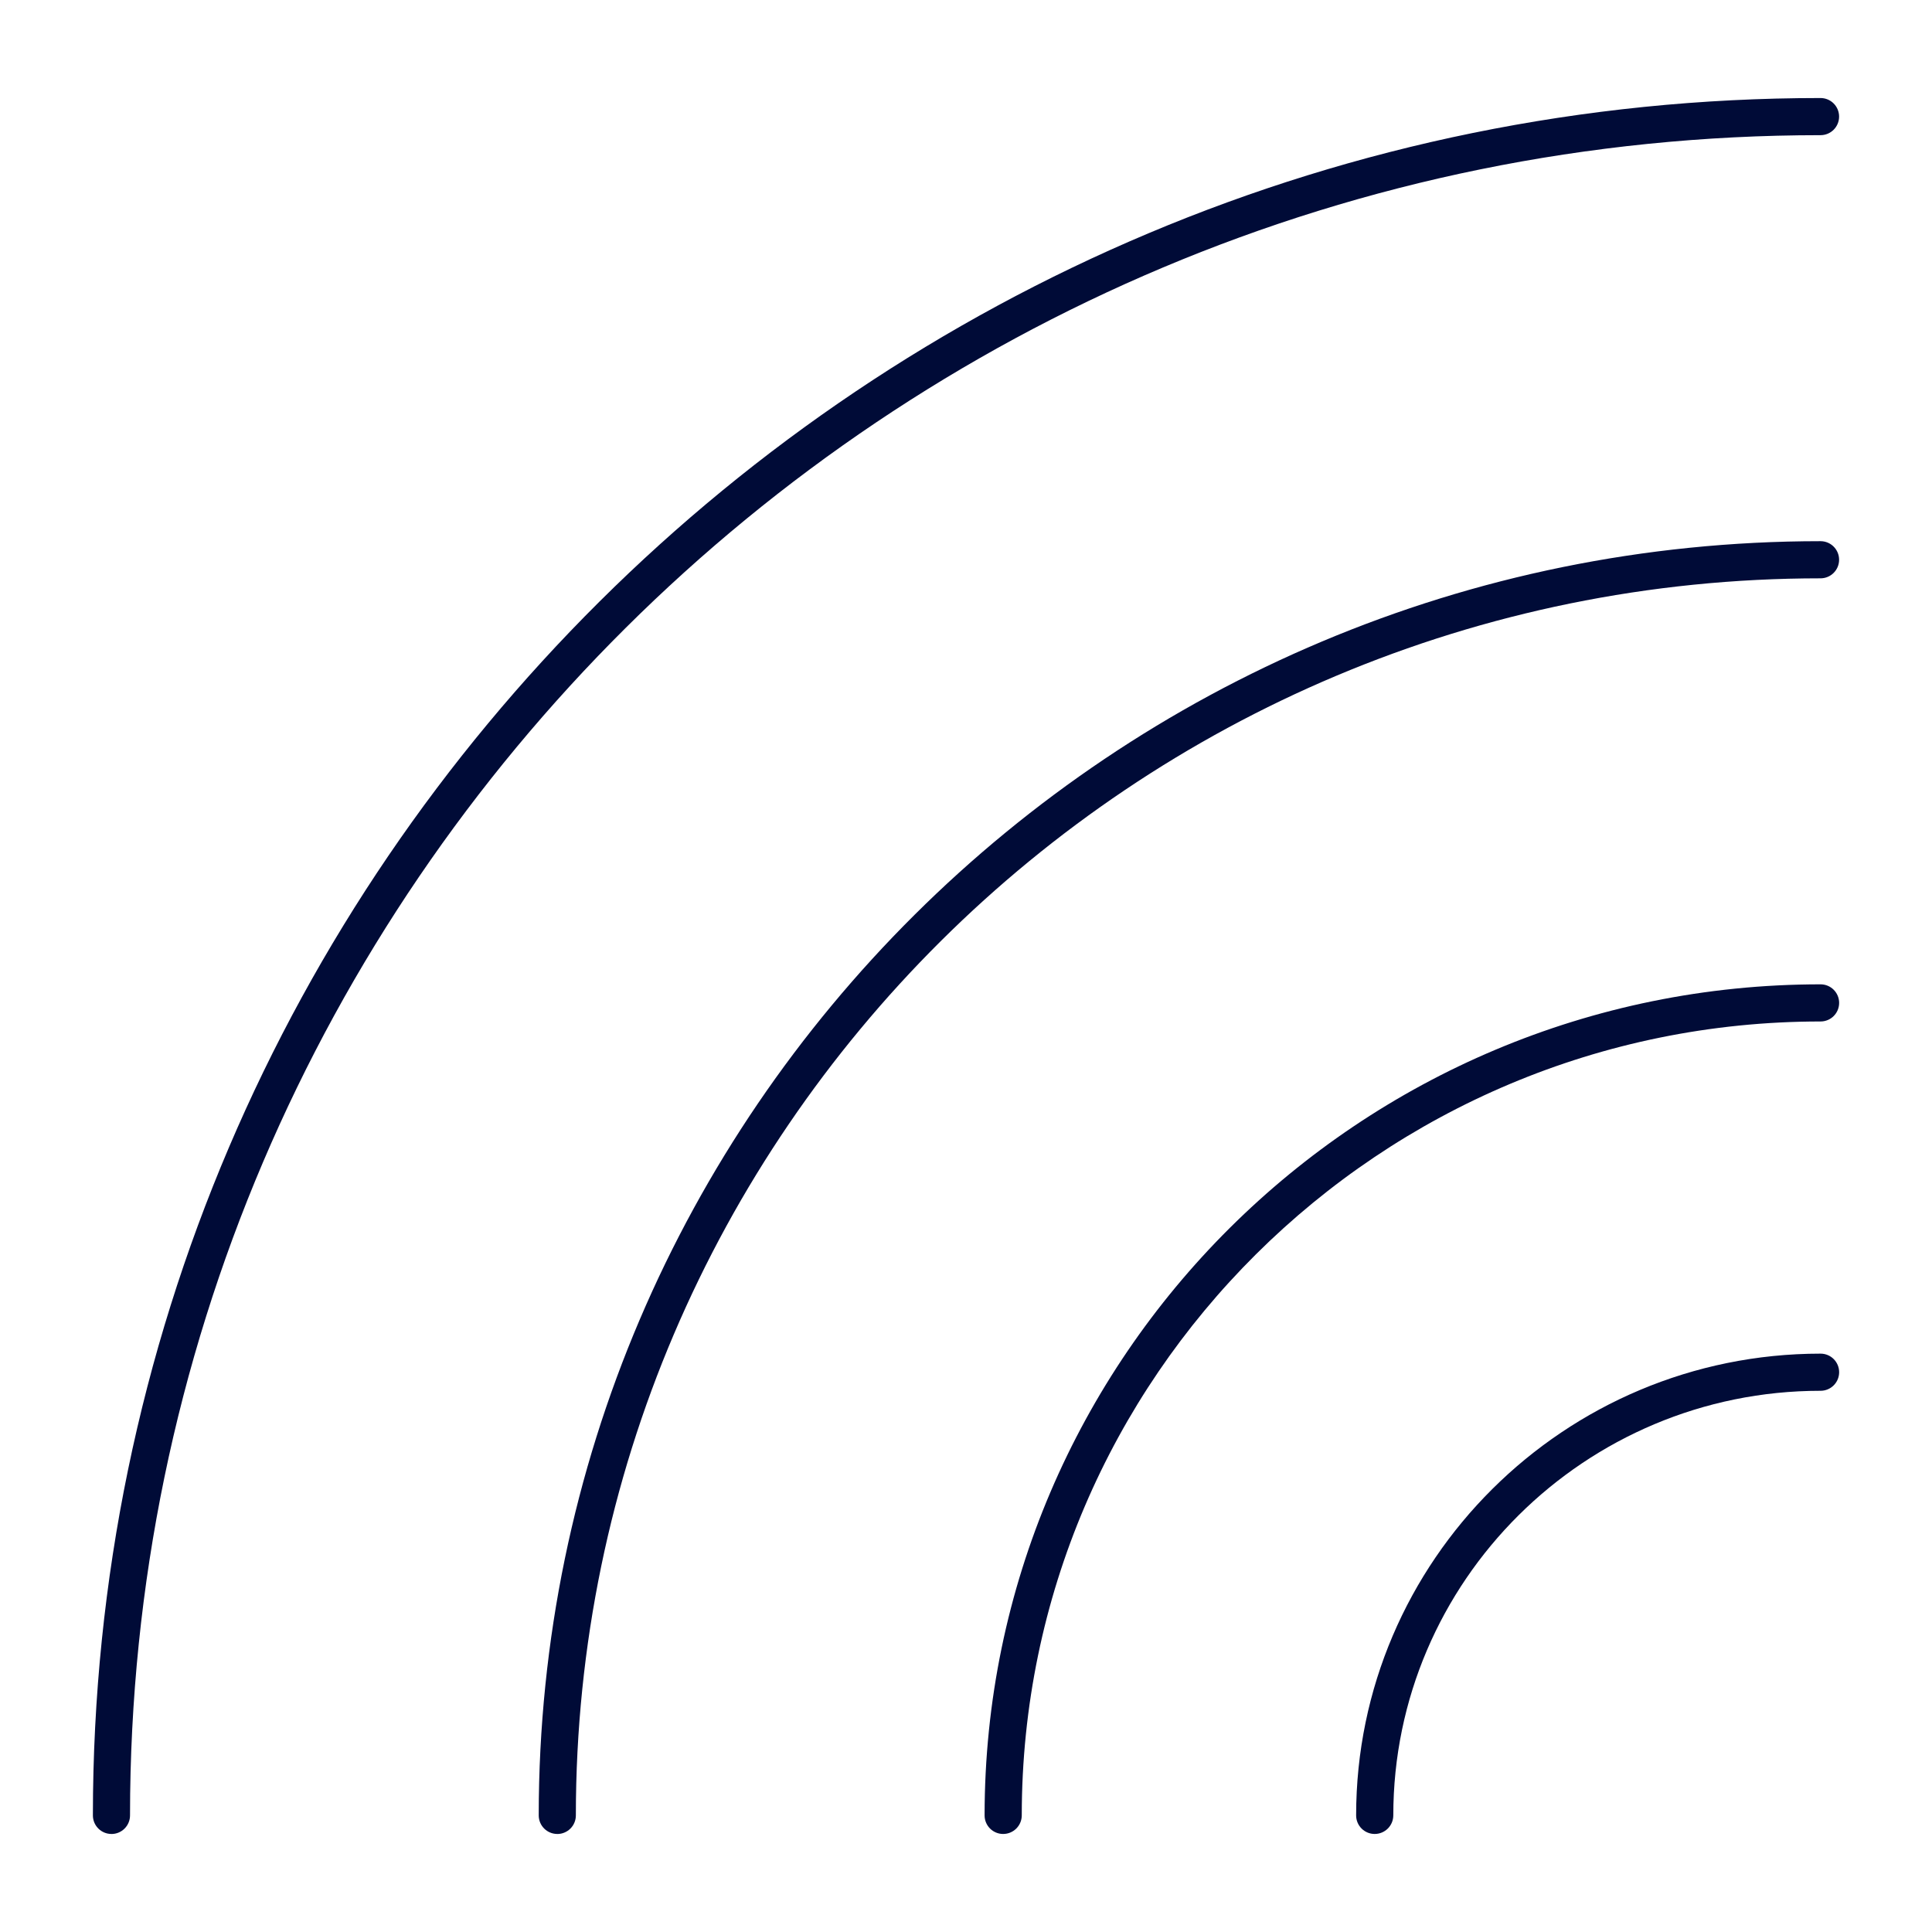 <?xml version="1.0" encoding="UTF-8"?>
<svg width="512pt" height="512pt" version="1.1" viewBox="0 0 512 512" xmlns="http://www.w3.org/2000/svg">
 <path d="m29.539 486.02c-2.723 0-4.922-2.203-4.922-4.922 0-250.96 205.39-455.12 457.84-455.12 2.723 0 4.922 2.203 4.922 4.922 0 2.723-2.203 4.922-4.922 4.922-247.03 0-448 199.75-448 445.28 0 2.723-2.203 4.926-4.922 4.926z" fill="#000b37"/>
 <path d="m147.69 486.02c-2.723 0-4.922-2.203-4.922-4.922 0-186.2 152.38-337.68 339.69-337.68 2.723 0 4.922 2.203 4.922 4.922 0 2.723-2.203 4.922-4.922 4.922-181.88 0-329.85 147.07-329.85 327.84 0.004 2.723-2.199 4.926-4.922 4.926z" fill="#000b37"/>
 <path d="m265.85 486.02c-2.723 0-4.922-2.203-4.922-4.922 0-121.44 99.379-220.24 221.54-220.24 2.723 0 4.922 2.203 4.922 4.922 0 2.723-2.203 4.922-4.922 4.922-116.73 0-211.69 94.383-211.69 210.39-0.004 2.723-2.207 4.926-4.926 4.926z" fill="#000b37"/>
 <path d="m364.31 486.02c-2.723 0-4.922-2.203-4.922-4.922 0-67.477 55.211-122.37 123.08-122.37 2.723 0 4.922 2.203 4.922 4.922 0 2.723-2.203 4.922-4.922 4.922-62.438 0-113.23 50.477-113.23 112.52-0.004 2.723-2.207 4.926-4.926 4.926z" fill="#000b37"/>
</svg>
